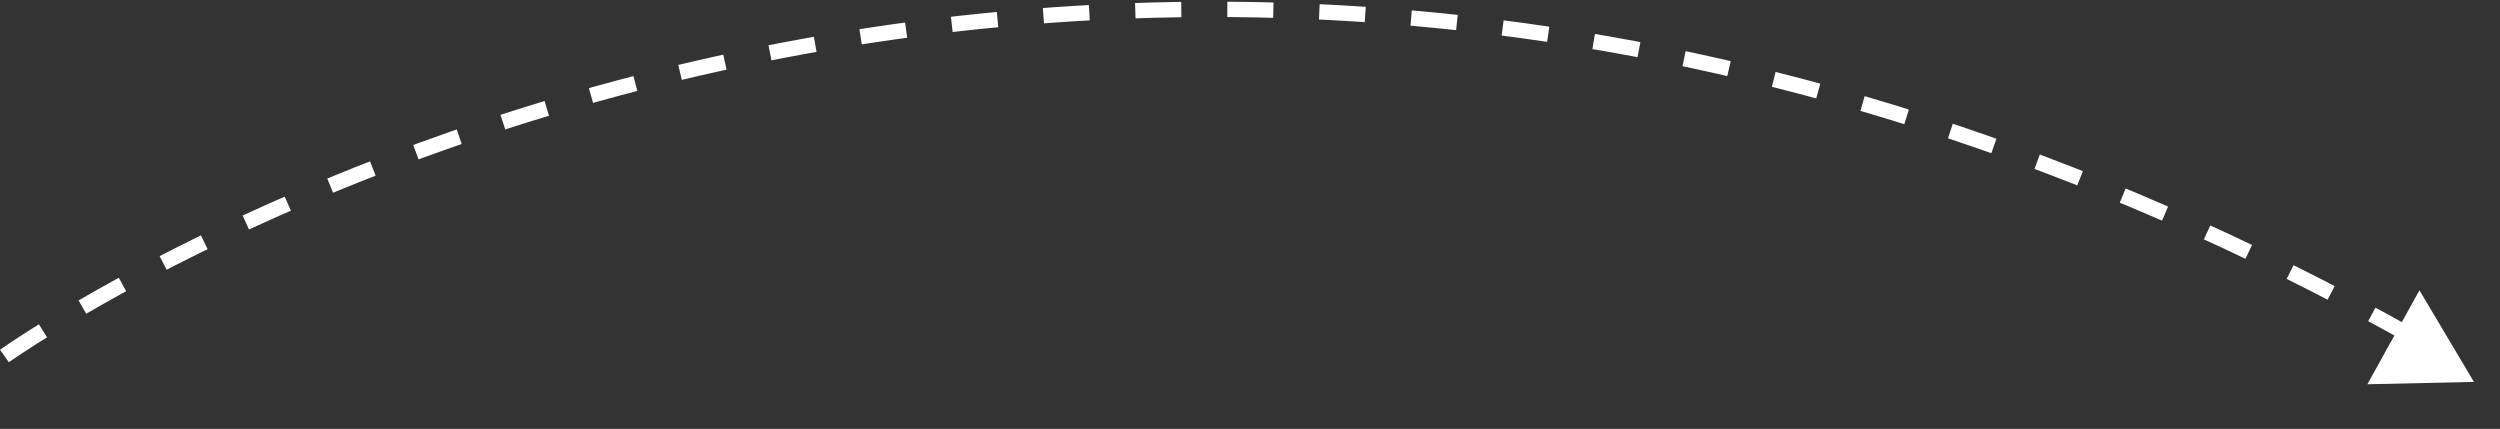 <svg xmlns="http://www.w3.org/2000/svg" width="162.979" height="27.958" viewBox="0 0 162.979 27.958">
  <rect x="0" y="0" width="162.979" height="27.958" fill="#333333" stroke="none"/>
  <g id="Grupo_2809" data-name="Grupo 2809" transform="translate(-250.842 -1979.558)">
    <g id="Polígono_1" data-name="Polígono 1" transform="matrix(-0.485, 0.875, -0.875, -0.485, 413.82, 2001.393)" fill="#fff">
      <path d="M 6.129 5.5 L 0.871 5.5 L 3.5 0.992 L 6.129 5.5 Z" stroke="none"/>
      <path d="M 3.5 1.985 L 1.741 5 L 5.259 5 L 3.5 1.985 M 3.5 0 L 7 6 L 0 6 L 3.5 0 Z" stroke="none" fill="#fff"/>
    </g>
    <path id="Caminho_217444" data-name="Caminho 217444" d="M8948.133,2343.765s71.121-50.845,159.187,0" transform="translate(-8697 -341)" fill="none" stroke="#fff" stroke-width="1" stroke-dasharray="3"/>
  </g>
</svg>

